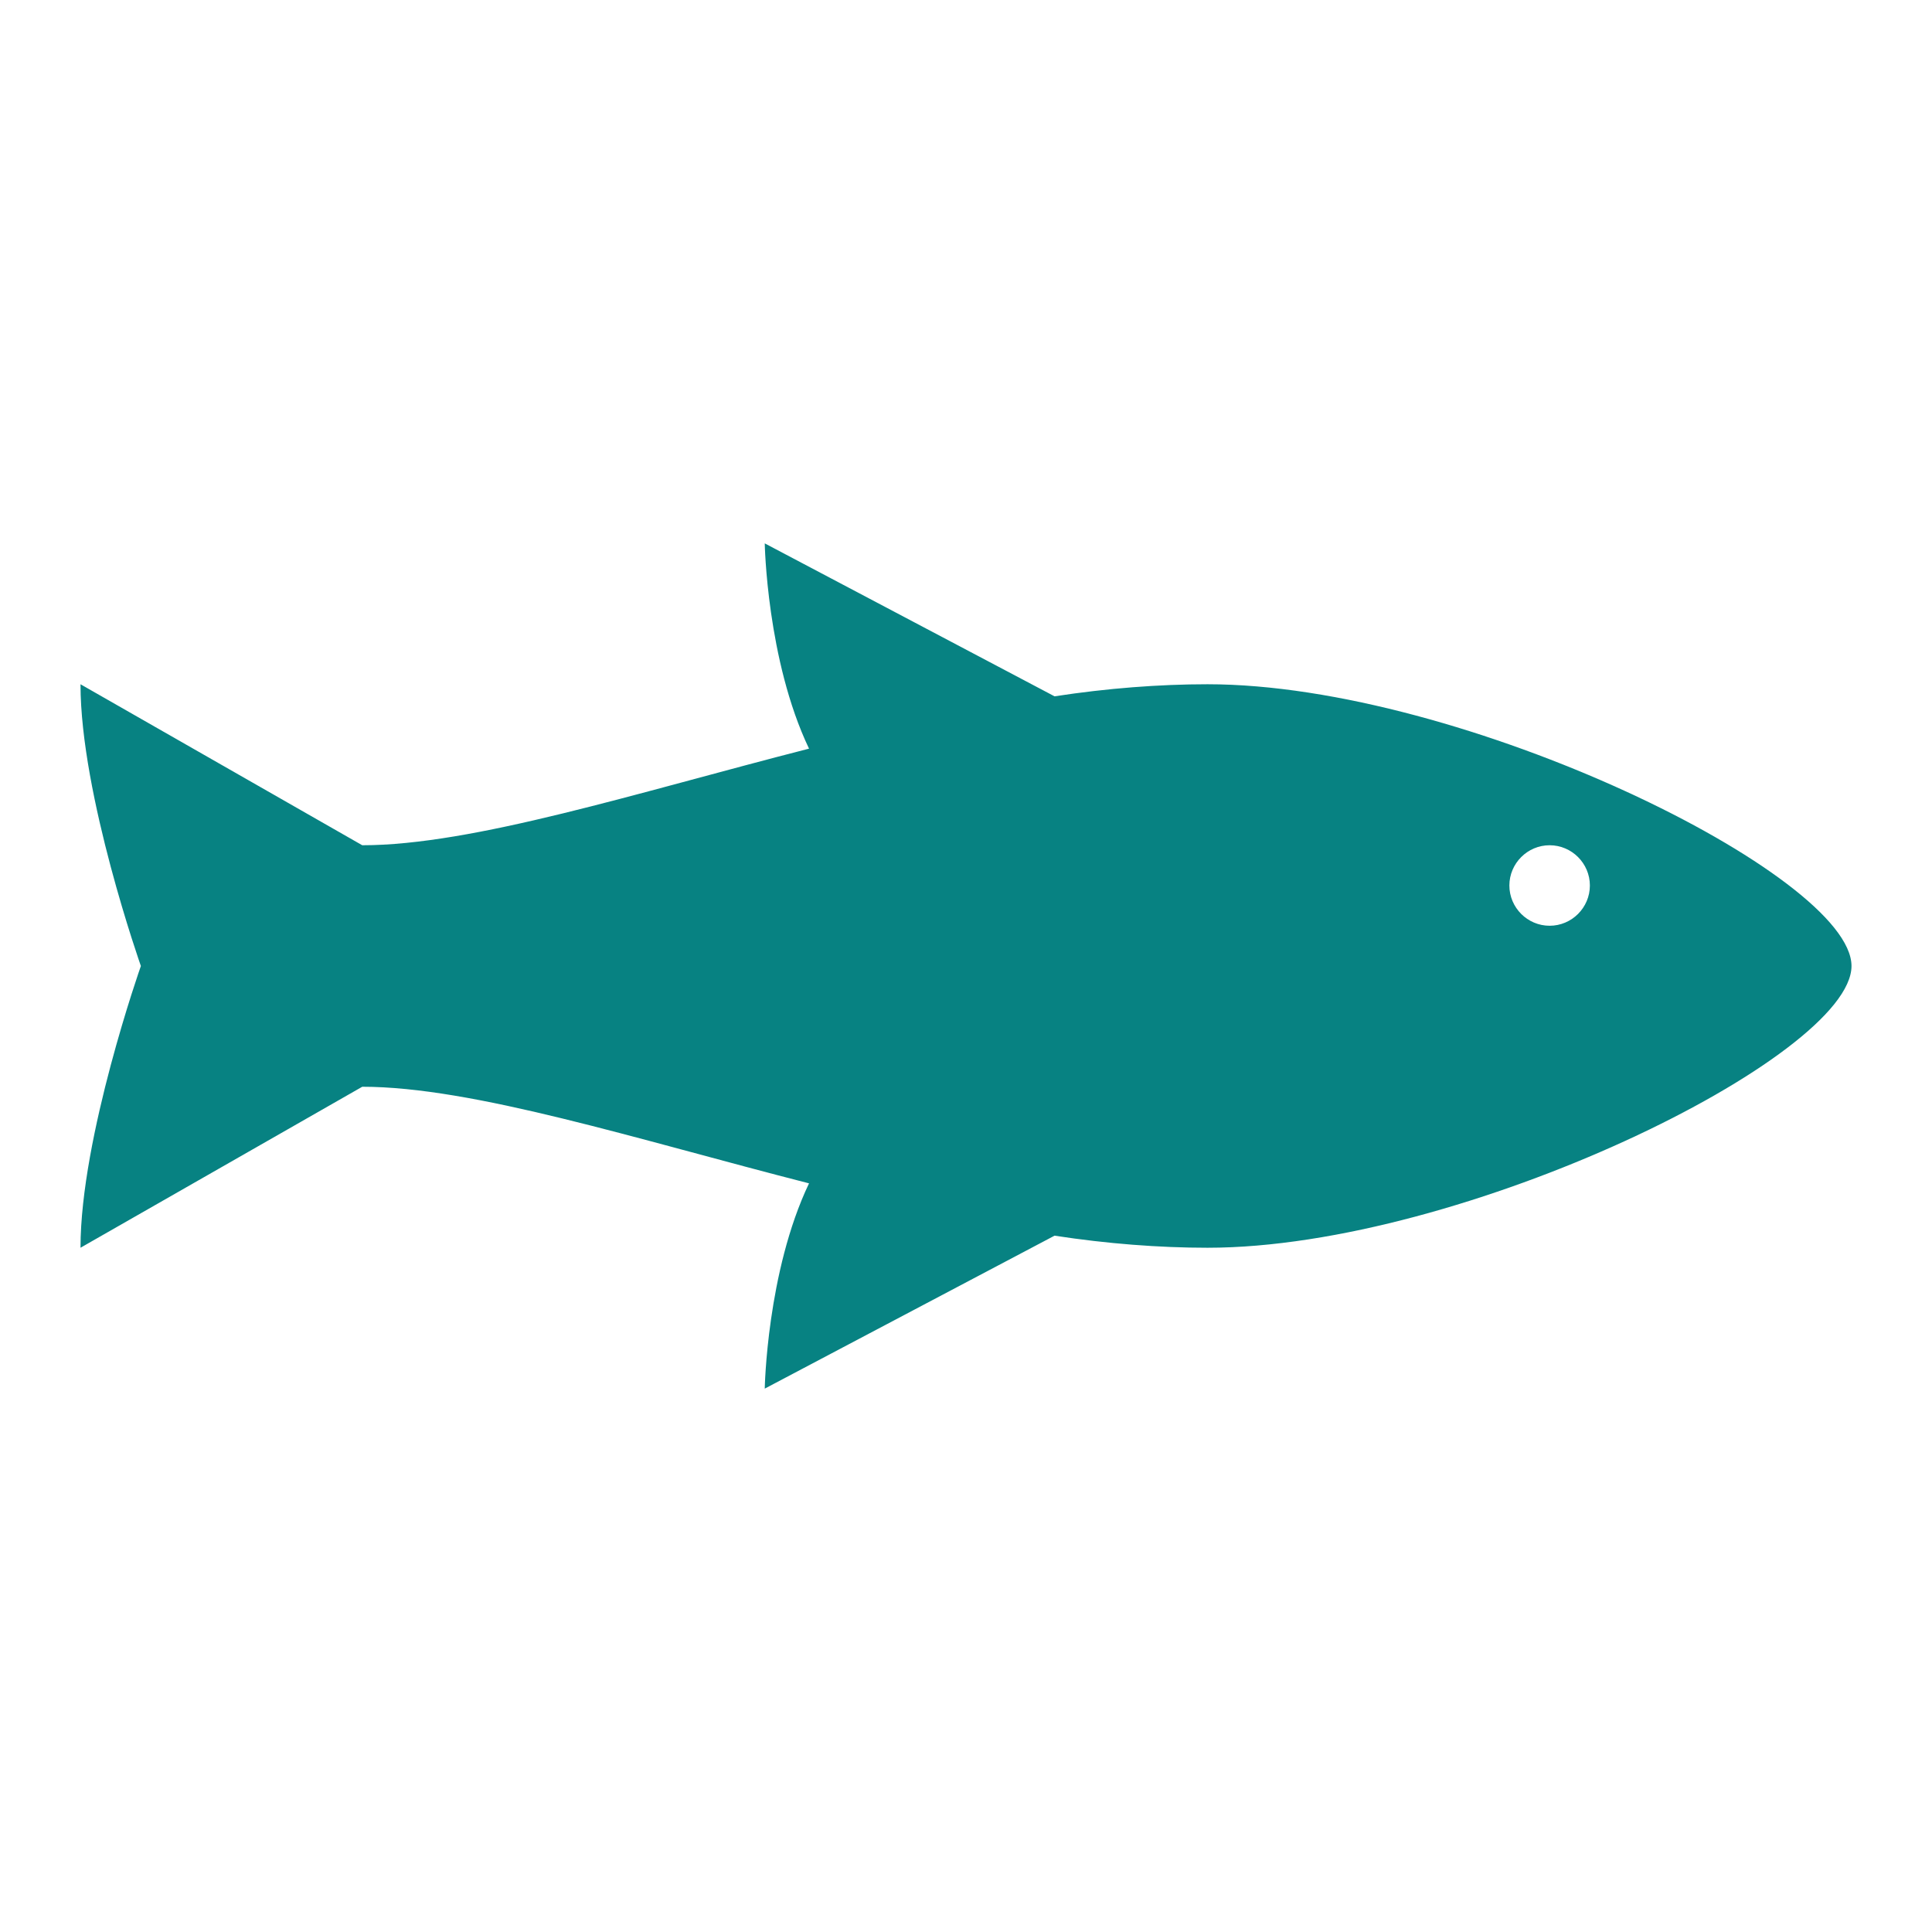 <svg width="96" height="96" xmlns="http://www.w3.org/2000/svg" xmlns:xlink="http://www.w3.org/1999/xlink" overflow="hidden"><rect width="100%" height="100%" fill="#333333" stroke="none"/><defs><clipPath id="clip0"><rect x="0" y="0" width="96" height="96"/></clipPath></defs><g clip-path="url(#clip0)"><path d="M0 0 96 0 96 96 0 96Z" fill="#FFFFFF" fill-rule="evenodd"/><path d="M77 46C75.9 46 75 45.1 75 44 75 42.9 75.9 42 77 42 78.1 42 79 42.9 79 44 79 45.1 78.1 46 77 46ZM60 34C57.6 34 55 34.2 52.4 34.6L38 27C38 27 38.1 32.8 40.2 37.2 31.6 39.4 23.5 42 18 42L4 34C4 39.5 7 48 7 48 7 48 4 56.5 4 62L18 54C23.5 54 31.6 56.6 40.2 58.8 38.1 63.2 38 69 38 69L52.4 61.4C55 61.8 57.6 62 60 62 72.7 62 92 52.5 92 48 92 43.5 72.7 34 60 34Z" fill="#078282"/></g></svg>